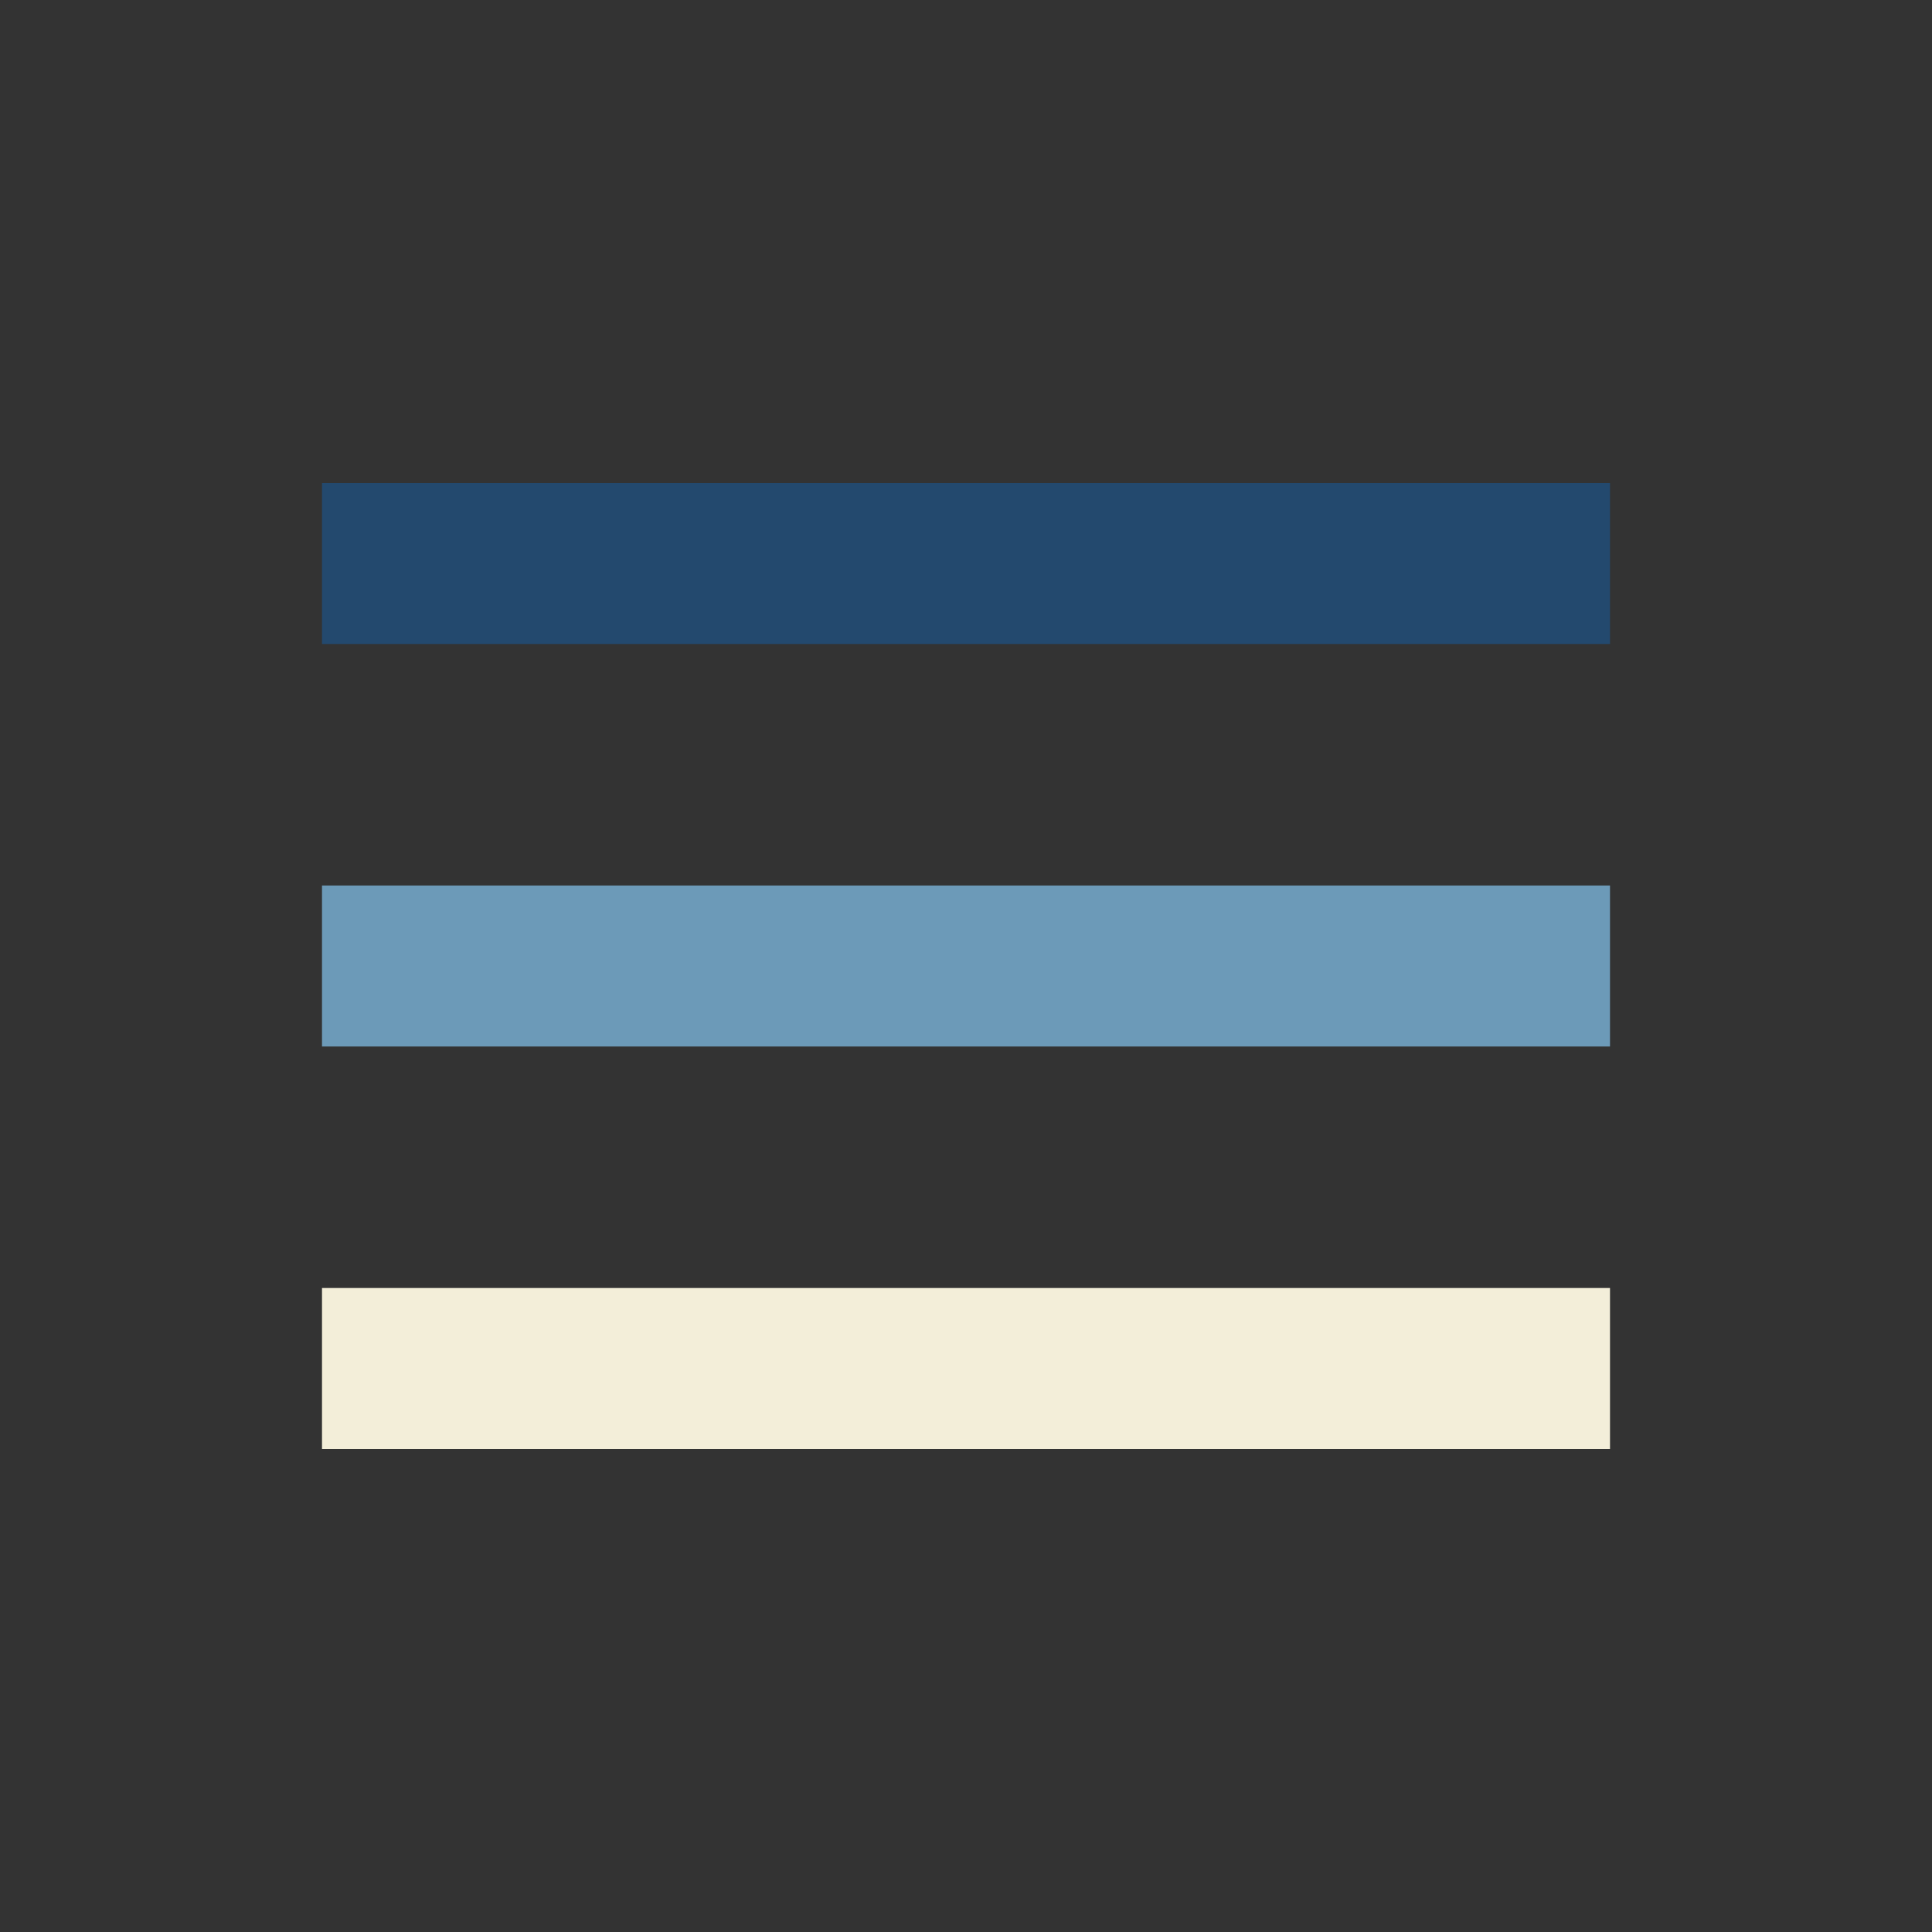 <?xml version="1.0" encoding="UTF-8"?>
<svg xmlns="http://www.w3.org/2000/svg" viewBox="0 0 24 24" width="24" height="24"><rect x="0" y="0" width="24" height="24" fill="#333333" stroke="none"/><rect x="4" y="6" width="16" height="2" fill="#23496E"/><rect x="4" y="11" width="16" height="2" fill="#6C9AB8"/><rect x="4" y="16" width="16" height="2" fill="#F3EED9"/></svg>